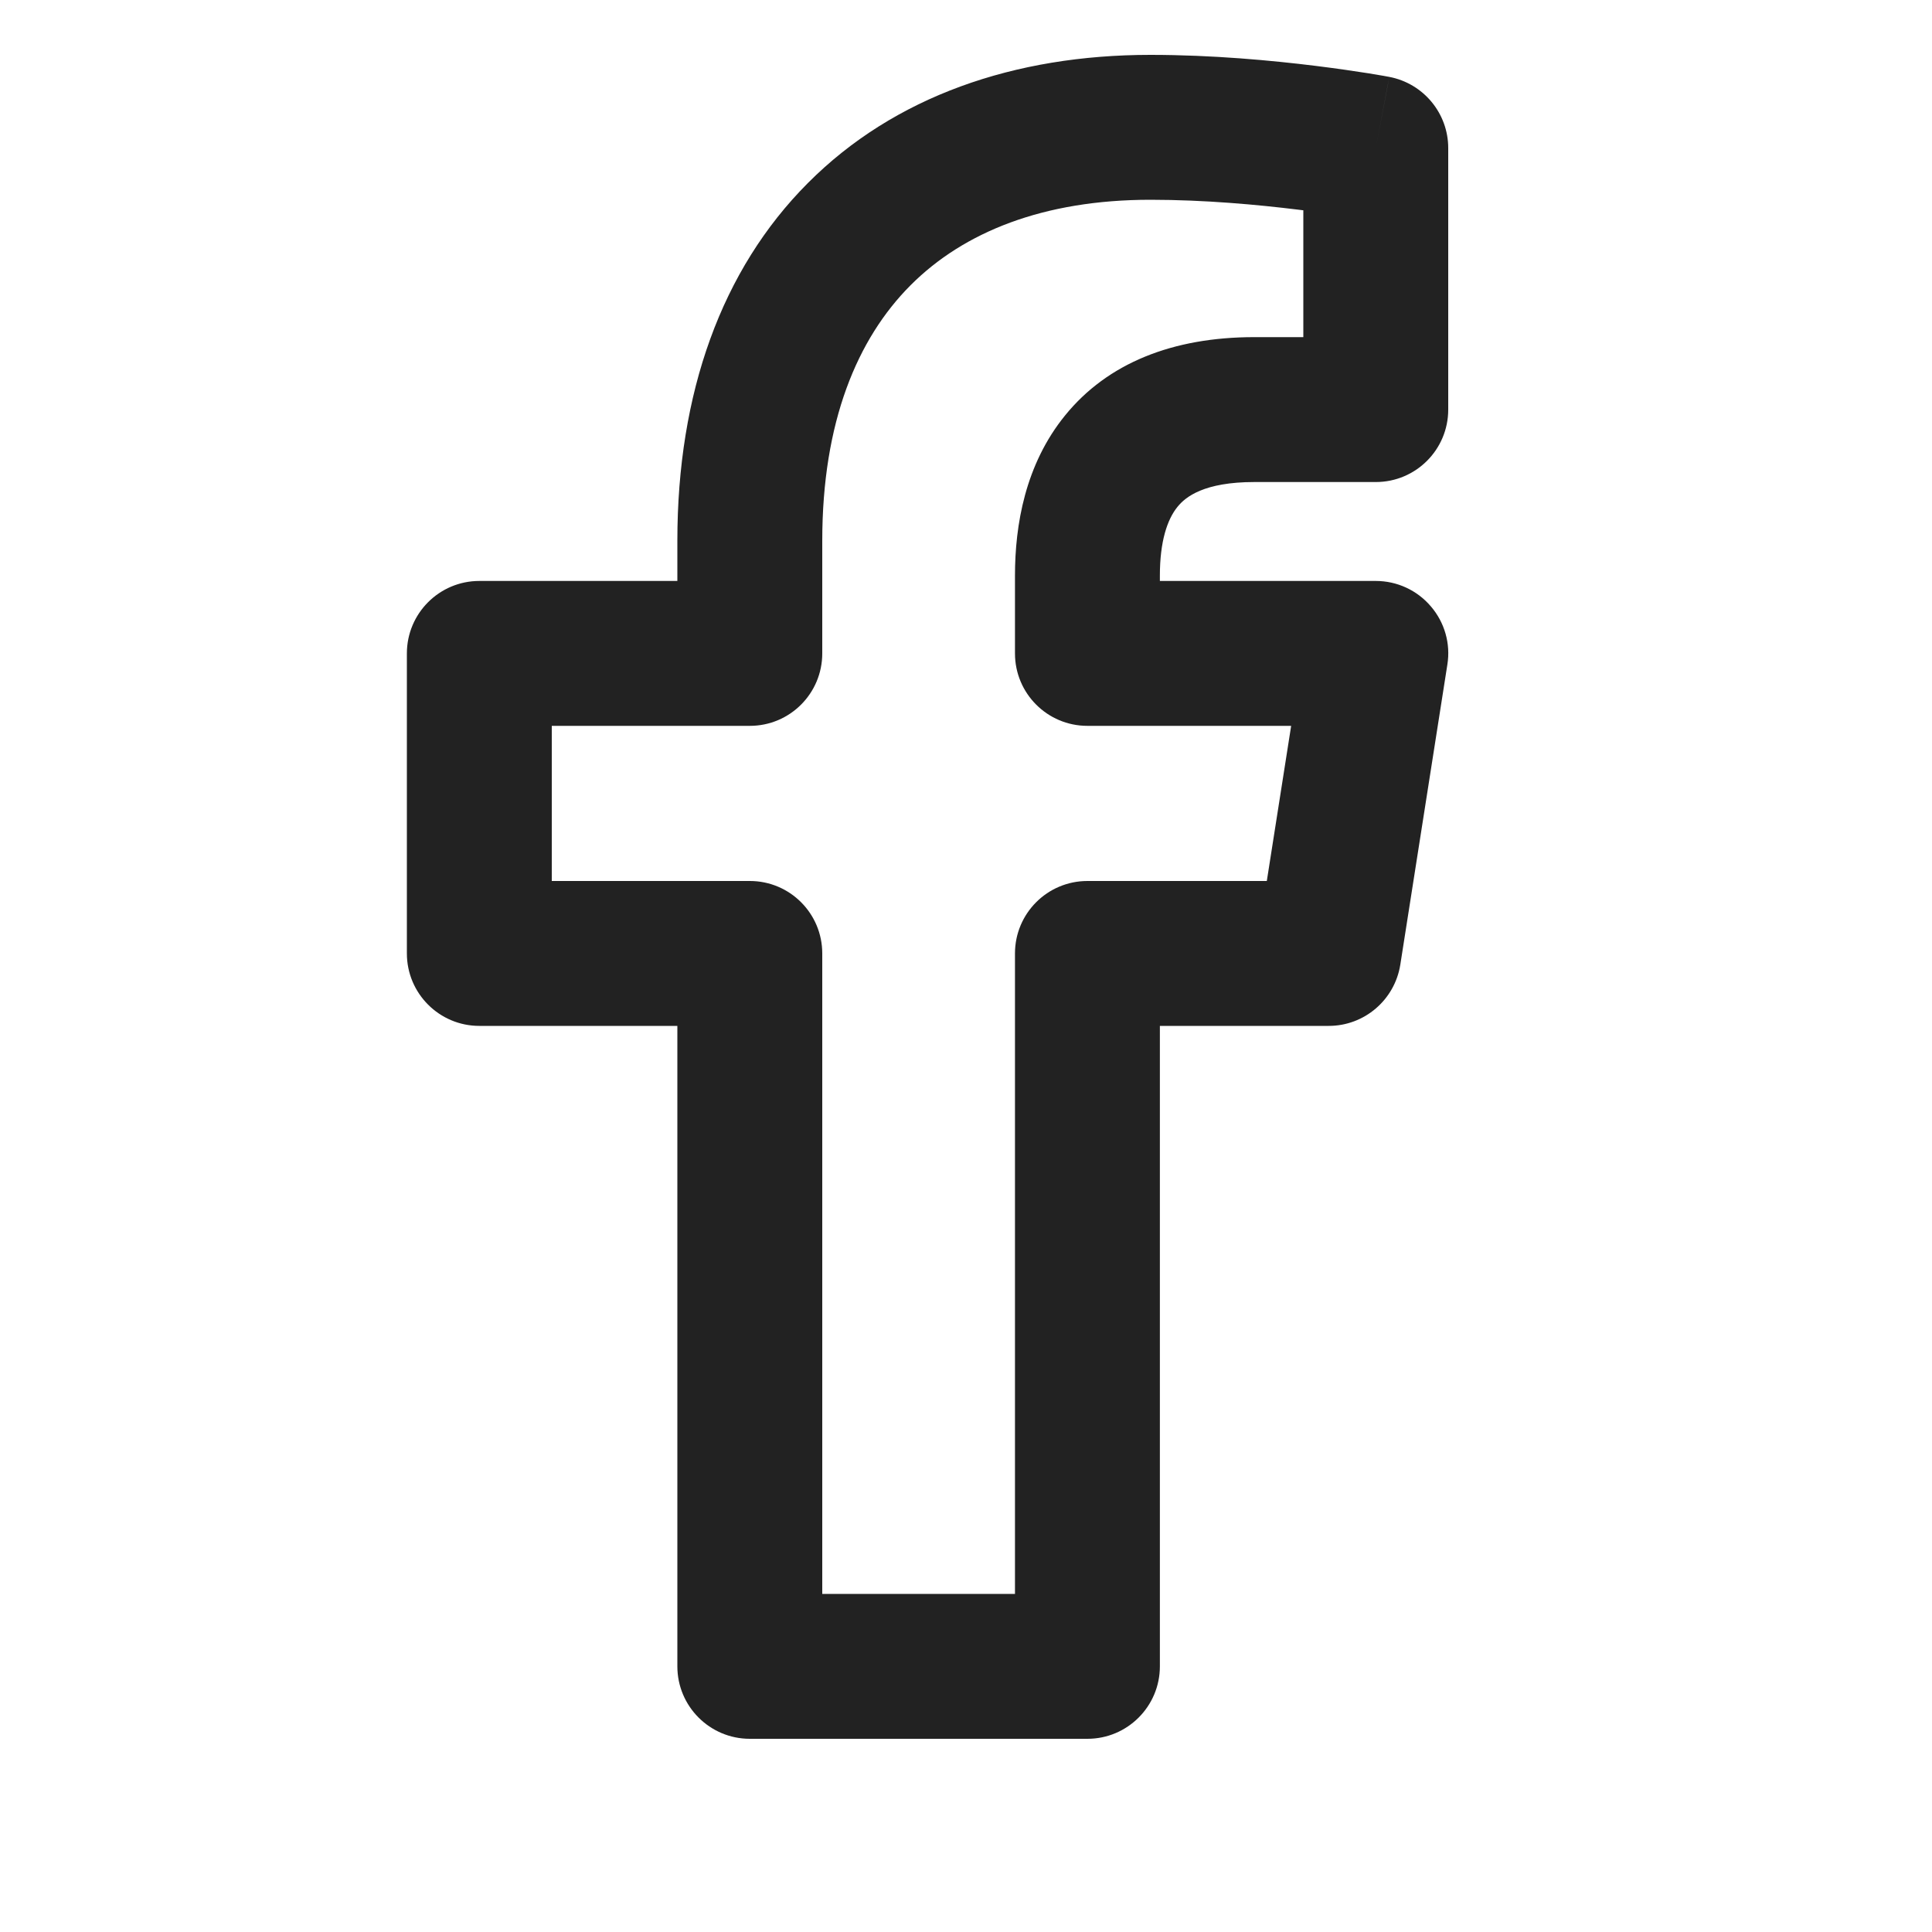 <svg width="20" height="20" viewBox="0 0 20 20" fill="none" xmlns="http://www.w3.org/2000/svg">
<path fill-rule="evenodd" clip-rule="evenodd" d="M8.363 1.895C9.256 0.998 10.502 0.568 11.909 0.568C12.552 0.568 13.168 0.626 13.62 0.682C13.846 0.71 14.034 0.738 14.167 0.759C14.233 0.77 14.286 0.779 14.322 0.785L14.365 0.793L14.377 0.795L14.381 0.796L14.382 0.796C14.382 0.796 14.383 0.796 14.242 1.533L14.382 0.796C14.736 0.864 14.992 1.173 14.992 1.533V4.24C14.992 4.654 14.657 4.99 14.242 4.99L12.985 4.99C12.465 4.99 12.273 5.143 12.19 5.246C12.082 5.378 12.007 5.608 12.007 5.958V6.014H14.242C14.462 6.014 14.67 6.11 14.812 6.277C14.955 6.443 15.018 6.664 14.983 6.88L14.496 9.986C14.438 10.351 14.124 10.62 13.755 10.62H12.007V17.25C12.007 17.664 11.671 18 11.257 18H7.762C7.348 18 7.012 17.664 7.012 17.25V10.62H4.962C4.548 10.62 4.212 10.284 4.212 9.87V6.764C4.212 6.35 4.548 6.014 4.962 6.014H7.012V5.598C7.012 4.071 7.468 2.792 8.363 1.895ZM13.492 2.177C13.474 2.175 13.454 2.173 13.435 2.17C13.02 2.119 12.47 2.068 11.909 2.068C10.805 2.068 9.977 2.4 9.425 2.954C8.874 3.507 8.512 4.368 8.512 5.598V6.764C8.512 7.178 8.177 7.514 7.762 7.514H5.712V9.12H7.762C8.177 9.12 8.512 9.456 8.512 9.87V16.5H10.507V9.87C10.507 9.456 10.842 9.12 11.257 9.12H13.114L13.366 7.514H11.257C10.842 7.514 10.507 7.178 10.507 6.764V5.958C10.507 5.437 10.612 4.808 11.027 4.299C11.465 3.76 12.138 3.49 12.985 3.49L13.492 3.49V2.177Z" fill="#222222"/>
</svg>

